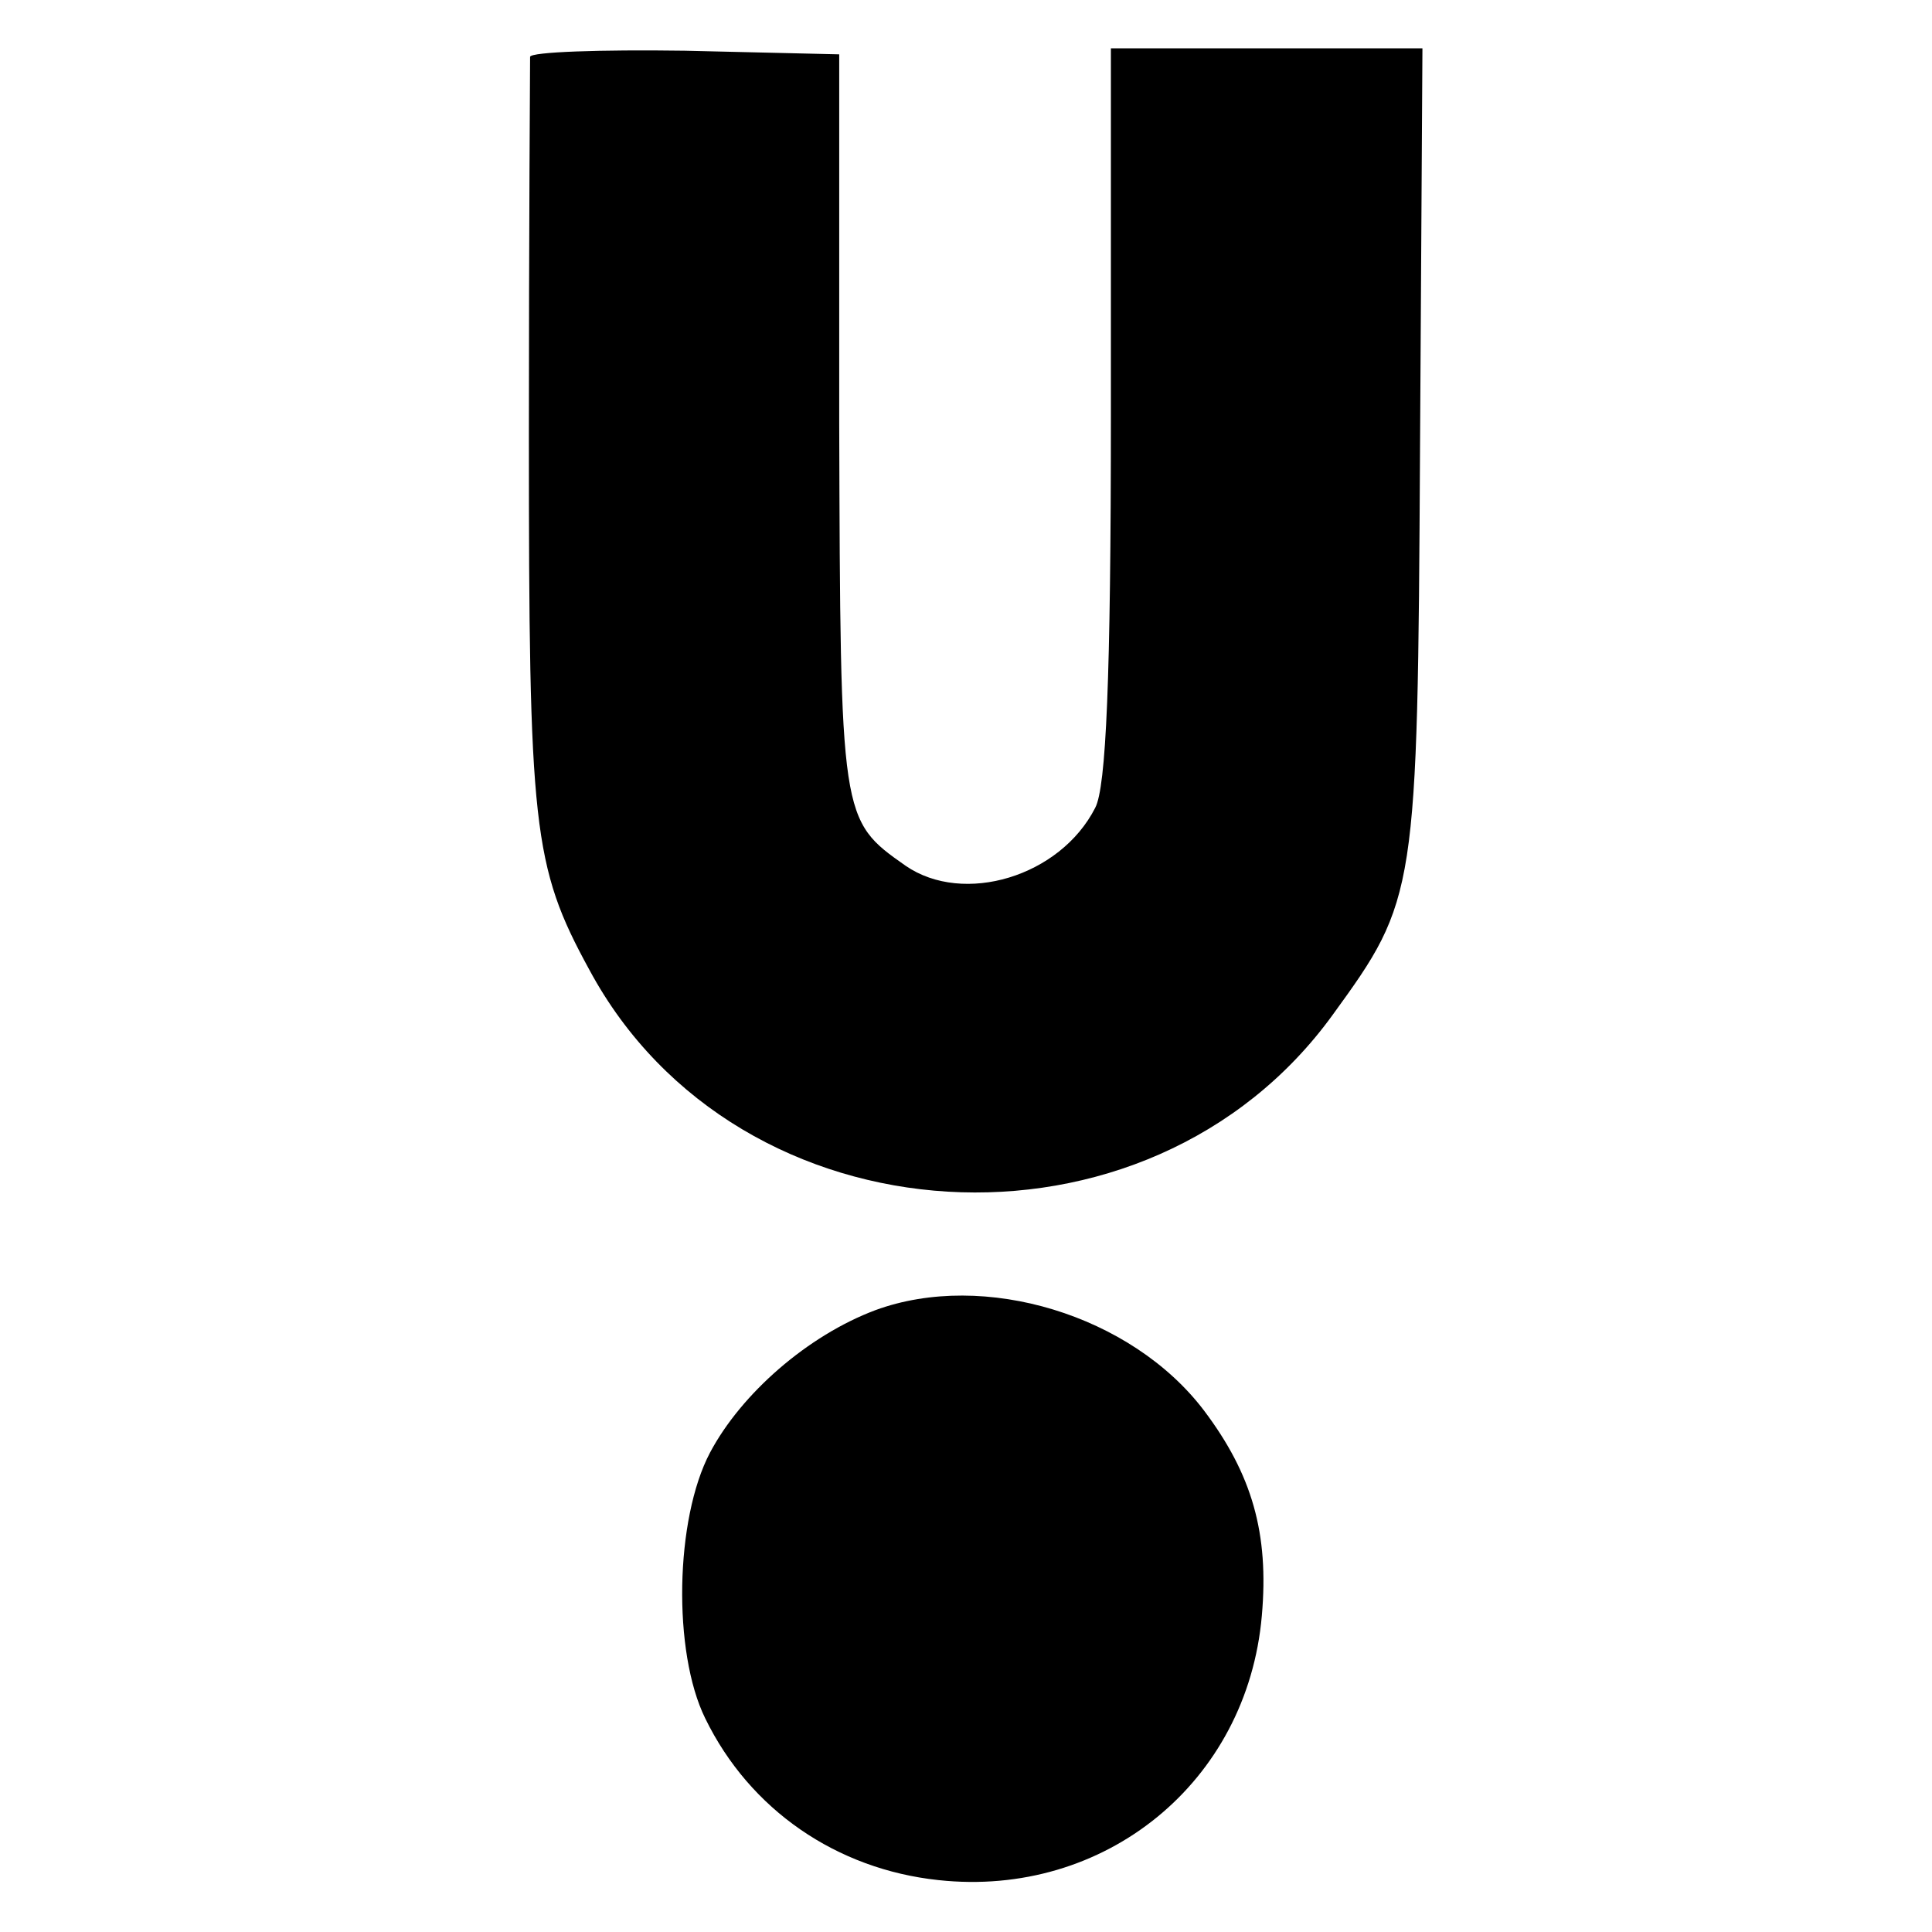 <?xml version="1.0" standalone="no"?>
<!DOCTYPE svg PUBLIC "-//W3C//DTD SVG 20010904//EN"
 "http://www.w3.org/TR/2001/REC-SVG-20010904/DTD/svg10.dtd">
<svg version="1.0" xmlns="http://www.w3.org/2000/svg"
 width="160pt" height="160pt" viewBox="0 0 160 160"
 preserveAspectRatio="xMidYMid meet">
<g transform="translate(0,160) scale(0.1,-0.1)"
fill="#000000" stroke="none">
<path d="M439 1553 c0 -4 -1 -145 -1 -313 0 -325 3 -357 50 -443 123 -229 463
-249 616 -37 69 95 70 100 72 468 l2 332 -129 0 -129 0 0 -302 c0 -221 -4
-310 -13 -327 -29 -57 -109 -81 -157 -48 -54 38 -54 38 -55 367 l0 305 -128 3
c-70 1 -127 -1 -128 -5z"/>
<path d="M725 515 c-56 -21 -111 -69 -137 -118 -29 -55 -31 -165 -4 -220 37
-76 109 -125 193 -134 138 -15 256 81 268 219 6 68 -8 117 -48 170 -60 79
-182 116 -272 83z"/>
</g>
</svg>
